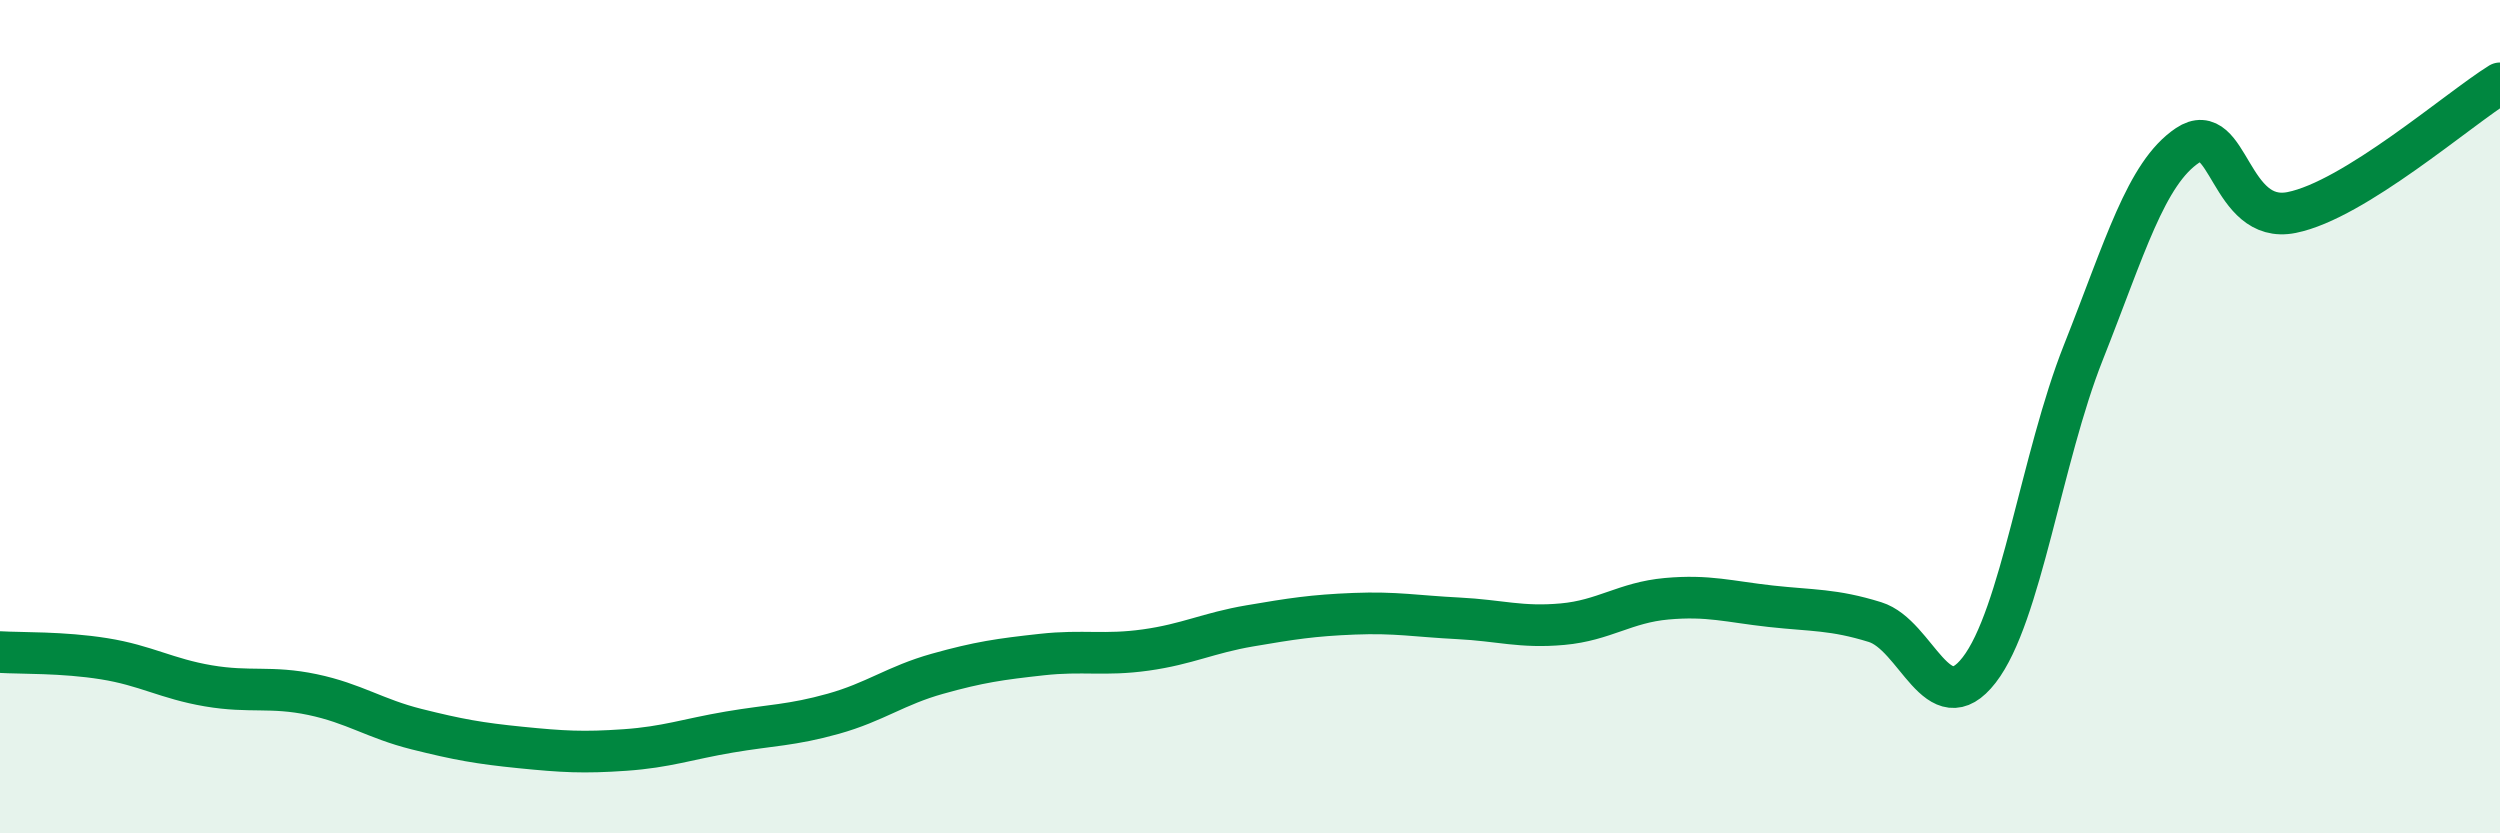 
    <svg width="60" height="20" viewBox="0 0 60 20" xmlns="http://www.w3.org/2000/svg">
      <path
        d="M 0,15.65 C 0.5,15.68 1.5,15.65 2.5,15.81 C 3.5,15.97 4,16.29 5,16.46 C 6,16.63 6.5,16.46 7.5,16.67 C 8.5,16.88 9,17.25 10,17.5 C 11,17.75 11.5,17.84 12.5,17.94 C 13.5,18.04 14,18.07 15,18 C 16,17.93 16.5,17.74 17.5,17.57 C 18.5,17.4 19,17.41 20,17.13 C 21,16.85 21.5,16.45 22.5,16.17 C 23.5,15.89 24,15.82 25,15.71 C 26,15.6 26.5,15.74 27.5,15.6 C 28.5,15.46 29,15.19 30,15.02 C 31,14.85 31.5,14.77 32.5,14.73 C 33.5,14.69 34,14.79 35,14.84 C 36,14.89 36.5,15.07 37.5,14.98 C 38.5,14.89 39,14.46 40,14.37 C 41,14.28 41.5,14.44 42.5,14.55 C 43.5,14.66 44,14.62 45,14.93 C 46,15.24 46.5,17.37 47.5,16.08 C 48.5,14.79 49,10.98 50,8.46 C 51,5.94 51.5,4.16 52.5,3.49 C 53.5,2.82 53.5,5.4 55,5.1 C 56.5,4.8 59,2.62 60,2L60 20L0 20Z"
        fill="#008740"
        opacity="0.1"
        stroke-linecap="round"
        stroke-linejoin="round"
      />
      <path
        d="M 0,15.65 C 0.5,15.68 1.5,15.65 2.5,15.81 C 3.5,15.97 4,16.29 5,16.46 C 6,16.63 6.5,16.46 7.5,16.67 C 8.5,16.88 9,17.25 10,17.5 C 11,17.75 11.5,17.84 12.5,17.94 C 13.5,18.04 14,18.07 15,18 C 16,17.93 16.5,17.74 17.5,17.57 C 18.5,17.4 19,17.41 20,17.13 C 21,16.85 21.5,16.45 22.5,16.17 C 23.5,15.89 24,15.82 25,15.71 C 26,15.6 26.5,15.74 27.5,15.6 C 28.5,15.46 29,15.19 30,15.02 C 31,14.85 31.5,14.77 32.5,14.73 C 33.5,14.69 34,14.79 35,14.84 C 36,14.89 36.5,15.07 37.5,14.98 C 38.5,14.89 39,14.46 40,14.37 C 41,14.28 41.5,14.44 42.5,14.55 C 43.5,14.66 44,14.62 45,14.93 C 46,15.24 46.5,17.37 47.5,16.08 C 48.5,14.79 49,10.98 50,8.46 C 51,5.94 51.5,4.16 52.5,3.49 C 53.5,2.82 53.5,5.4 55,5.1 C 56.5,4.8 59,2.62 60,2"
        stroke="#008740"
        stroke-width="1"
        fill="none"
        stroke-linecap="round"
        stroke-linejoin="round"
      />
    </svg>
  